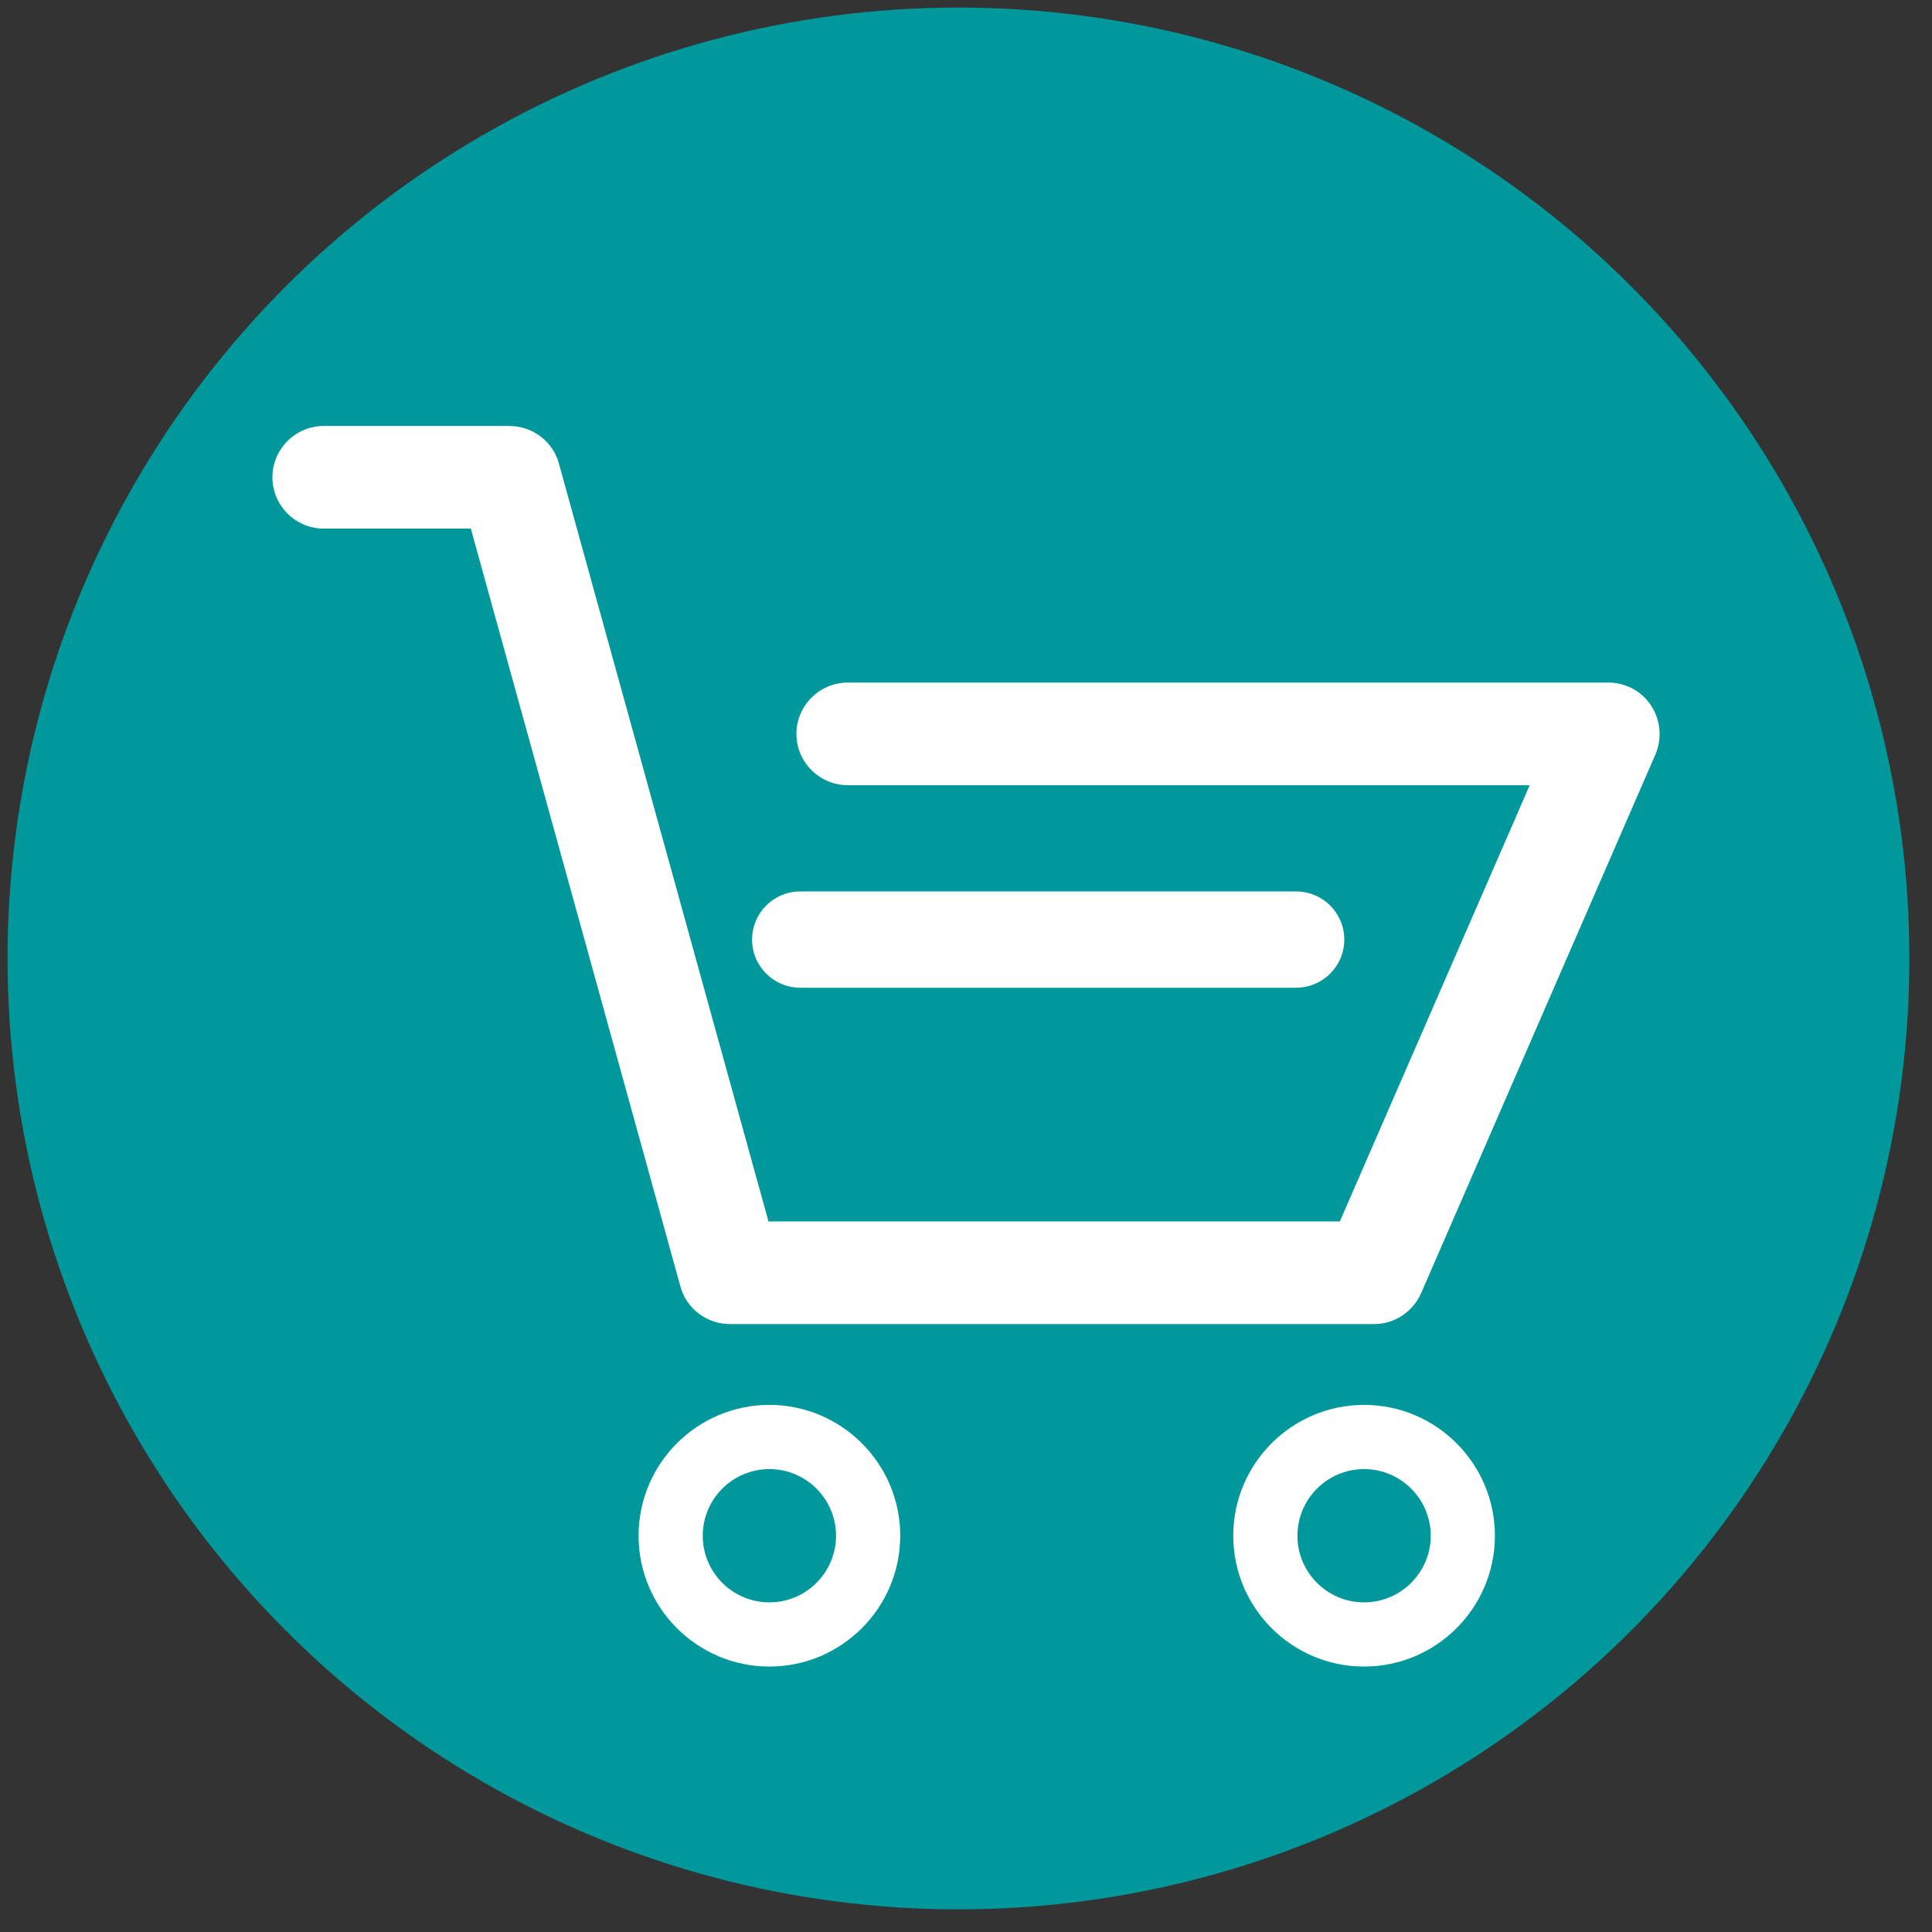 <?xml version="1.0" encoding="iso-8859-1"?>
<!-- Generator: Adobe Illustrator 22.1.0, SVG Export Plug-In . SVG Version: 6.00 Build 0)  -->
<svg version="1.1" xmlns="http://www.w3.org/2000/svg" xmlns:xlink="http://www.w3.org/1999/xlink" x="0px" y="0px"
	 viewBox="-49 141 512 512" style="enable-background:new -49 141 512 512;" xml:space="preserve">
<rect x="-49" y="141" width="512" height="512" fill="#333333" stroke="none"/>
<g id="Ebene_2">
	<circle style="fill:#00989B;" cx="205" cy="395" r="252"/>
</g>
<g id="Layer_1">
	<g>
		<path style="fill:#FFFFFF;" d="M36.791,281.09h38.984l55.535,200.828c1.586,5.894,7.024,9.972,13.145,9.972h170.679
			c5.442,0,10.2-3.171,12.469-8.16l62.106-142.801c1.812-4.304,1.359-9.066-1.133-12.918c-2.496-3.855-6.801-6.121-11.336-6.121
			H175.654c-7.477,0-13.598,6.121-13.598,13.602c0,7.477,6.121,13.598,13.598,13.598h180.734l-50.32,115.601H154.654L99.123,263.863
			c-1.586-5.894-7.028-9.973-13.145-9.973H36.791c-7.481,0-13.602,6.121-13.602,13.602C23.189,274.969,29.31,281.09,36.791,281.09
			L36.791,281.09z M36.791,281.09"/>
	</g>
	<path style="fill:#FFFFFF;" d="M154.897,582.656c-19.117,0-34.67-15.553-34.67-34.67s15.553-34.67,34.67-34.67
		s34.67,15.553,34.67,34.67S174.014,582.656,154.897,582.656z M154.897,530.324c-9.739,0-17.662,7.923-17.662,17.662
		s7.923,17.662,17.662,17.662s17.662-7.923,17.662-17.662S164.635,530.324,154.897,530.324z"/>
	<polygon style="fill:none;stroke:#FFFFFF;stroke-width:17.008;stroke-miterlimit:10;" points="252,682 252,682 252,682 252,682 	
		"/>
	<path style="fill:#FFFFFF;" d="M312.494,582.656c-19.117,0-34.67-15.553-34.67-34.67s15.553-34.67,34.67-34.67
		s34.67,15.553,34.67,34.67S331.611,582.656,312.494,582.656z M312.494,530.324c-9.739,0-17.662,7.923-17.662,17.662
		s7.923,17.662,17.662,17.662s17.662-7.923,17.662-17.662S322.233,530.324,312.494,530.324z"/>
	<path style="fill:#FFFFFF;" d="M294.494,402.756H163.063c-7.045,0-12.756-5.711-12.756-12.756s5.711-12.756,12.756-12.756h131.431
		c7.045,0,12.756,5.711,12.756,12.756S301.539,402.756,294.494,402.756z"/>
</g>
</svg>
